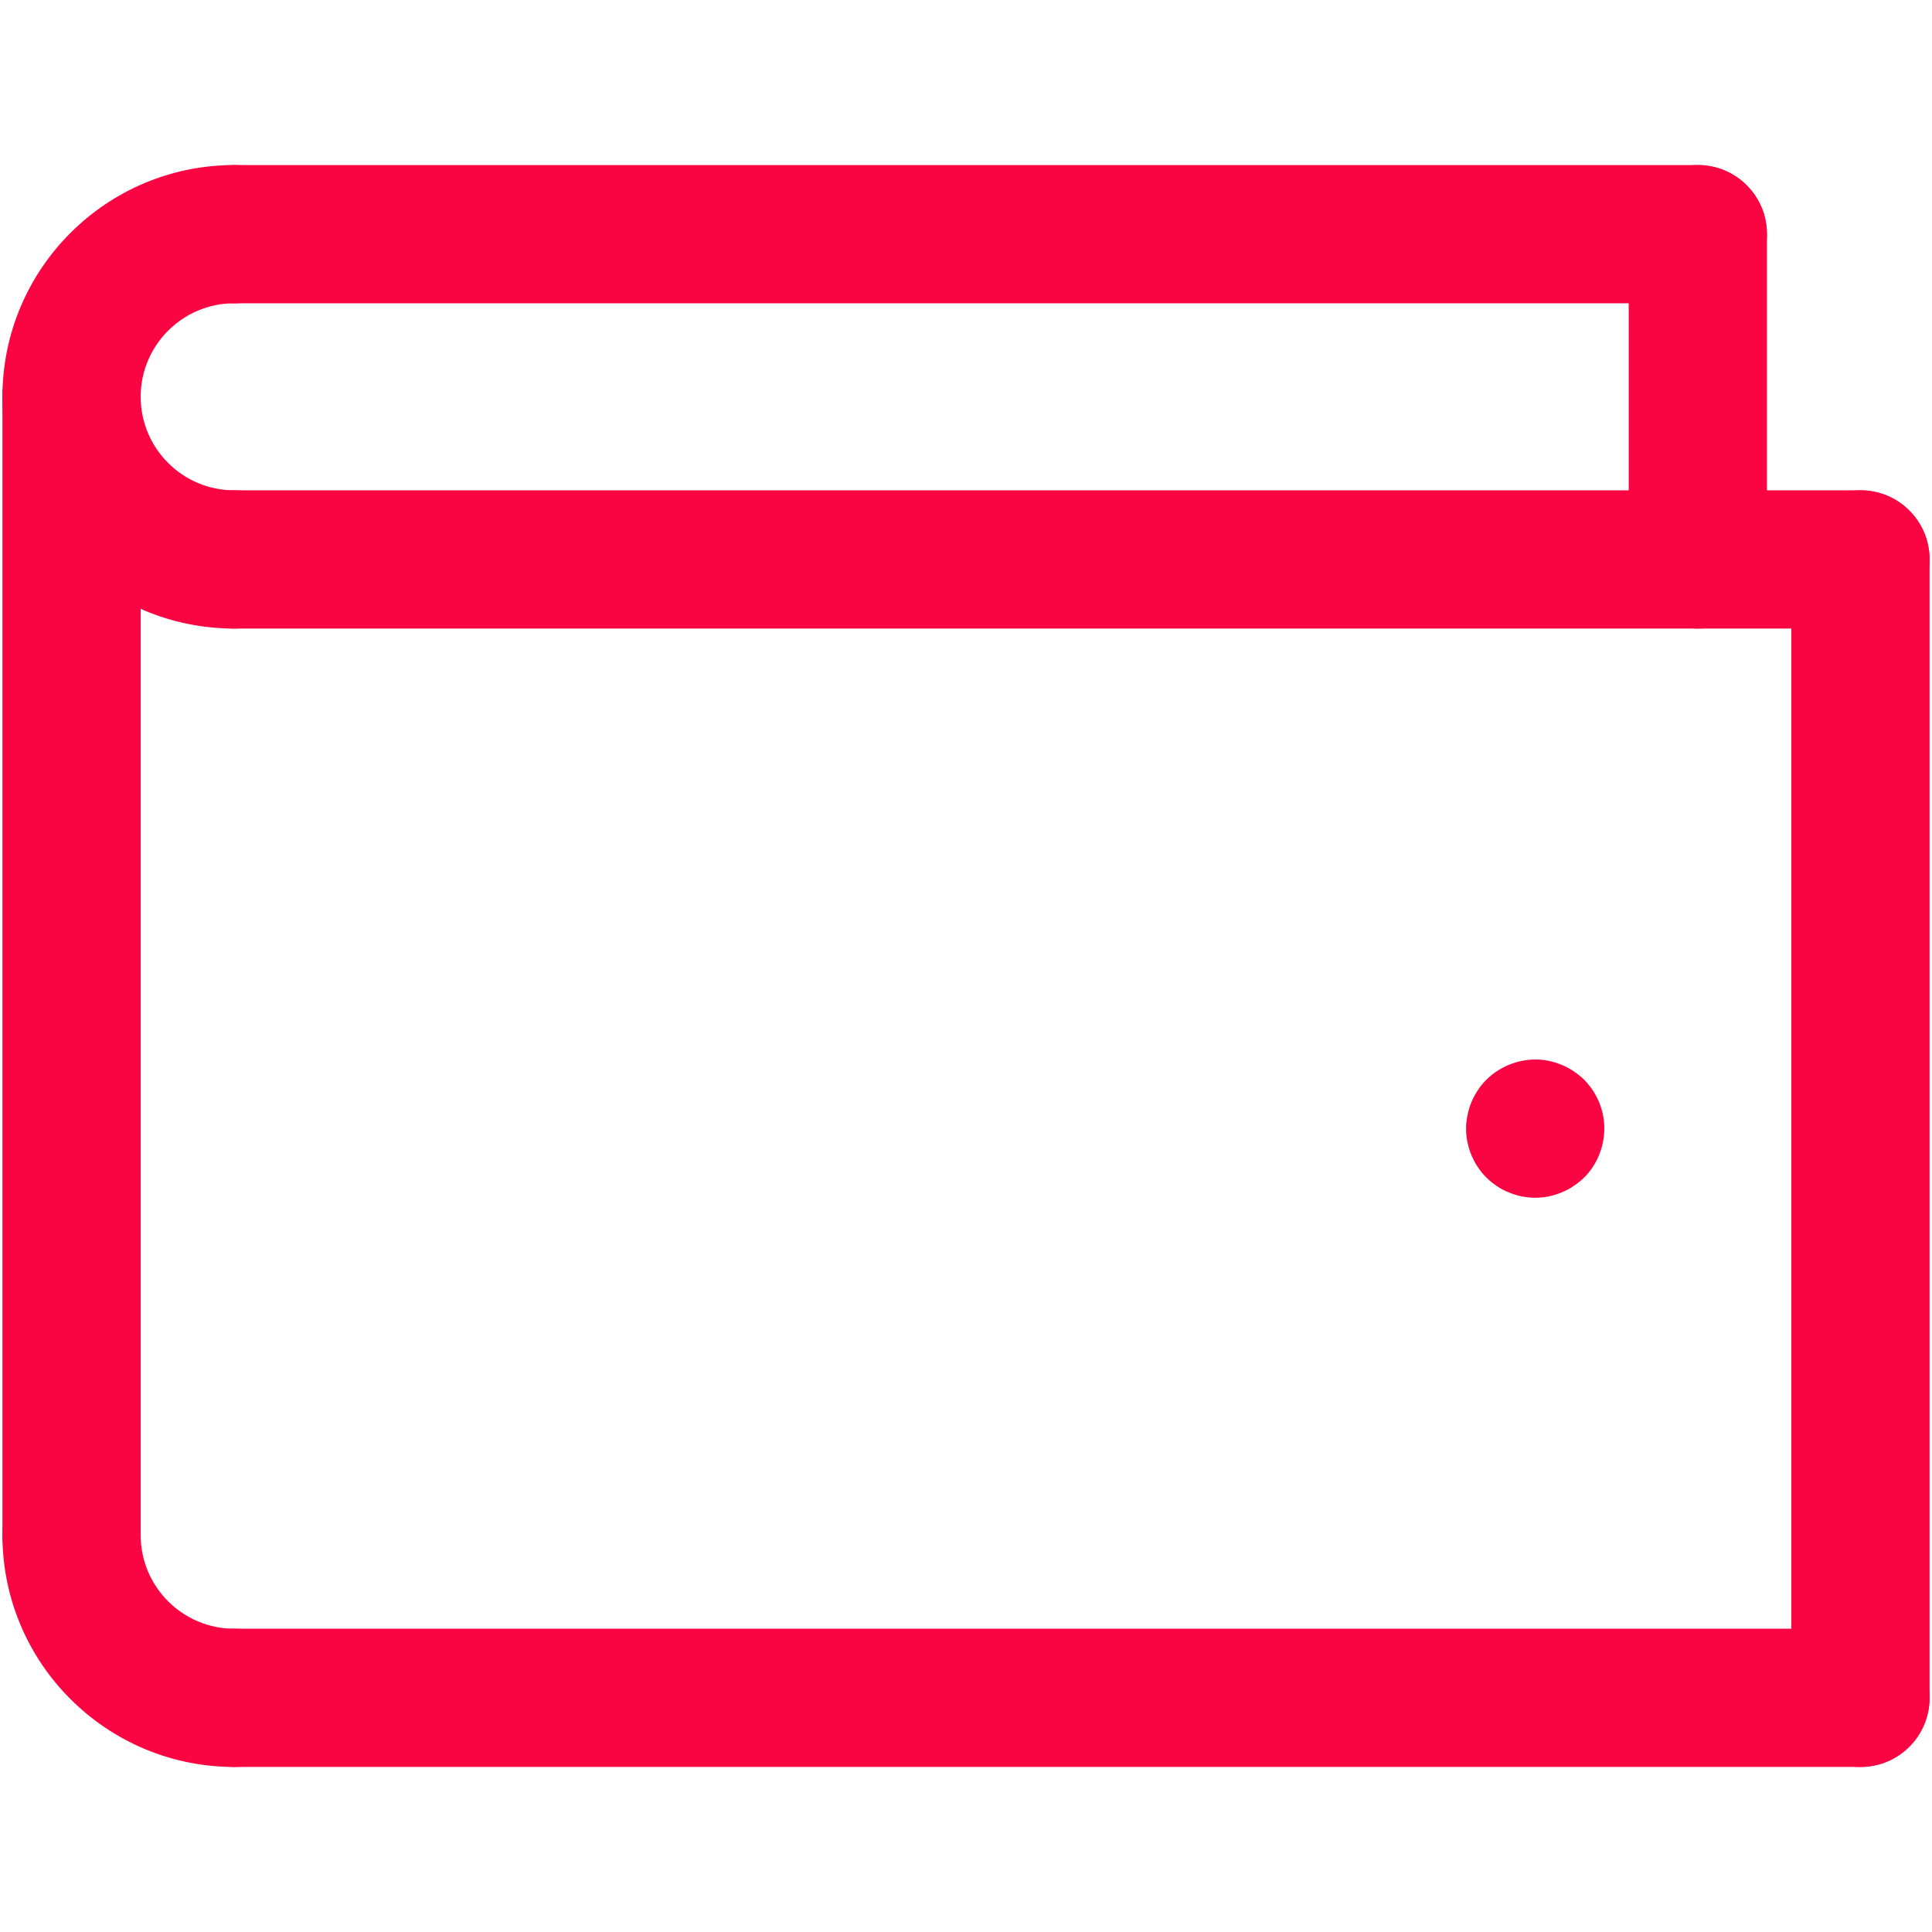 <?xml version="1.0" encoding="UTF-8"?><svg id="Layer_1" xmlns="http://www.w3.org/2000/svg" viewBox="0 0 118.8 118.8"><defs><style>.cls-1{fill:#fa0542;stroke-width:0px;}</style></defs><path class="cls-1" d="M14.4,108.65c-7.86,0-14.25-6.39-14.25-14.25,0-2.35,1.9-4.25,4.25-4.25s4.25,1.9,4.25,4.25c0,3.17,2.58,5.75,5.75,5.75,2.35,0,4.25,1.9,4.25,4.25s-1.9,4.25-4.25,4.25Z"/><path class="cls-1" d="M4.4,28.65c-2.35,0-4.25-1.9-4.25-4.25,0-7.86,6.39-14.25,14.25-14.25,2.35,0,4.25,1.9,4.25,4.25s-1.9,4.25-4.25,4.25c-3.17,0-5.75,2.58-5.75,5.75,0,2.35-1.9,4.25-4.25,4.25Z"/><path class="cls-1" d="M4.4,98.65c-2.35,0-4.25-1.9-4.25-4.25V24.4c0-2.35,1.9-4.25,4.25-4.25s4.25,1.9,4.25,4.25v70c0,2.35-1.9,4.25-4.25,4.25Z"/><path class="cls-1" d="M114.4,108.65H14.4c-2.35,0-4.25-1.9-4.25-4.25s1.9-4.25,4.25-4.25h100c2.35,0,4.25,1.9,4.25,4.25s-1.9,4.25-4.25,4.25Z"/><path class="cls-1" d="M104.4,18.65H14.4c-2.35,0-4.25-1.9-4.25-4.25s1.9-4.25,4.25-4.25h90c2.35,0,4.25,1.9,4.25,4.25s-1.9,4.25-4.25,4.25Z"/><path class="cls-1" d="M114.4,38.65H14.4c-2.35,0-4.25-1.9-4.25-4.25s1.9-4.25,4.25-4.25h100c2.35,0,4.25,1.9,4.25,4.25s-1.9,4.25-4.25,4.25Z"/><path class="cls-1" d="M114.4,108.65c-2.35,0-4.25-1.9-4.25-4.25V34.4c0-2.35,1.9-4.25,4.25-4.25s4.25,1.9,4.25,4.25v70c0,2.35-1.9,4.25-4.25,4.25Z"/><path class="cls-1" d="M94.4,73.65c-.27,0-.55-.03-.83-.08-.27-.06-.54-.14-.79-.25-.26-.1-.51-.23-.74-.39-.23-.15-.45-.33-.64-.52-.79-.79-1.25-1.89-1.25-3.01,0-.28.03-.56.09-.83.05-.27.13-.54.24-.8.1-.25.24-.5.39-.73.15-.23.33-.45.53-.65.99-.98,2.45-1.44,3.83-1.16.27.06.54.14.8.25.25.1.5.23.73.39.23.15.45.33.65.52.19.2.37.42.53.65.15.23.28.48.39.73.1.26.19.53.24.8.06.27.08.55.08.83,0,1.12-.45,2.22-1.24,3.01-.2.19-.42.37-.65.52-.23.16-.48.29-.73.39-.26.11-.53.19-.8.25-.27.05-.55.08-.83.08Z"/><path class="cls-1" d="M104.4,38.65c-2.35,0-4.25-1.9-4.25-4.25V14.4c0-2.35,1.9-4.25,4.25-4.25s4.25,1.9,4.25,4.25v20c0,2.35-1.9,4.25-4.25,4.25Z"/><path class="cls-1" d="M14.4,38.65C6.54,38.65.15,32.26.15,24.4c0-2.35,1.9-4.25,4.25-4.25s4.25,1.9,4.25,4.25c0,3.17,2.58,5.75,5.75,5.75,2.35,0,4.25,1.9,4.25,4.25s-1.9,4.25-4.25,4.25Z"/></svg>